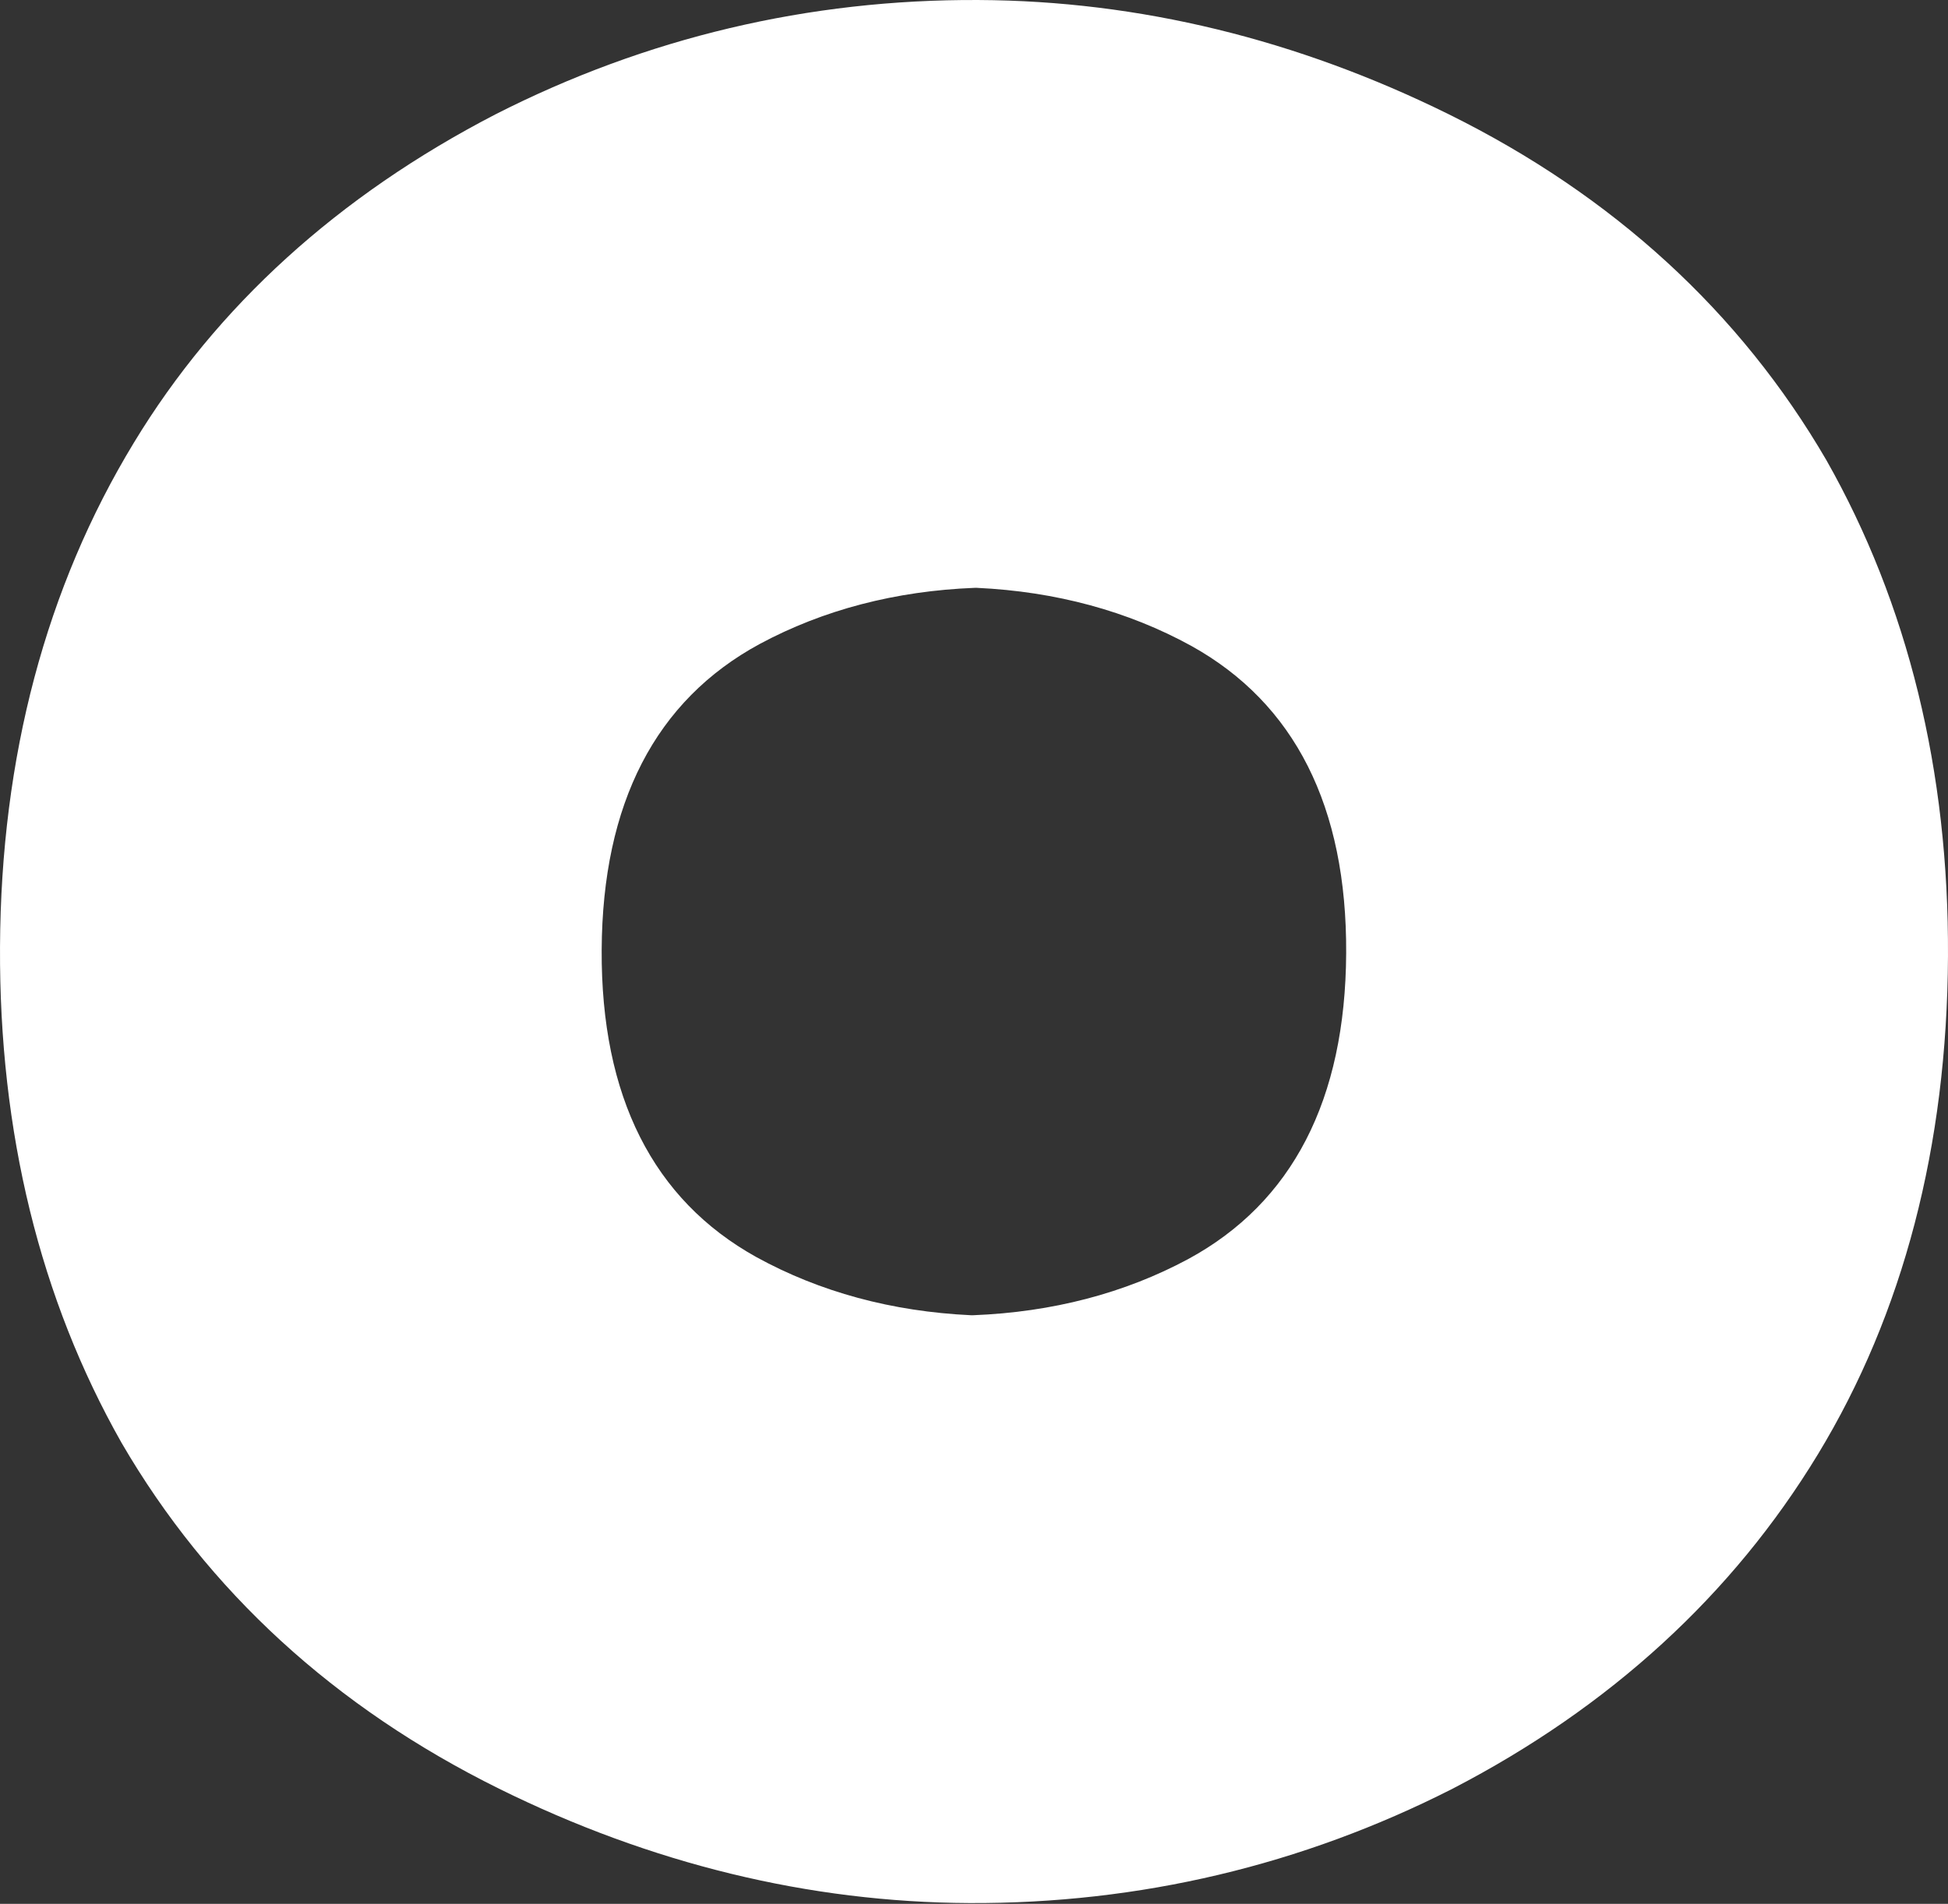 <?xml version="1.0" encoding="UTF-8"?> <svg xmlns="http://www.w3.org/2000/svg" width="356" height="348" viewBox="0 0 356 348" fill="none"><rect x="0" y="0" width="356" height="348" fill="#333333" stroke="none"/> <path d="M177.155 347.853C147.865 347.717 118.963 340.677 91.198 326.948C61.187 312.109 37.994 290.853 22.226 263.747C7.318 237.454 -0.164 206.936 0.003 173.088C0.169 138.374 8.399 107.369 24.471 80.913C39.601 55.947 61.825 35.773 90.532 20.907C118.077 6.881 147.81 -0.16 178.845 0.003C208.108 0.138 237.037 7.179 264.803 20.907C294.786 35.746 318.007 57.003 333.774 84.109C348.682 110.402 356.164 140.919 355.998 174.767C355.832 209.482 347.823 240.135 332.222 265.832C316.622 291.53 294.176 312.082 265.468 326.948C237.952 340.948 208.218 347.988 177.155 347.853ZM178.097 107.45C163.66 108.019 150.47 111.458 138.832 117.713C119.795 128.03 110.096 146.849 109.957 173.63C109.819 200.41 119.351 219.311 138.25 229.791C149.833 236.154 162.995 239.728 177.432 240.405H177.654H177.876C192.313 239.837 205.503 236.398 217.141 230.143C236.178 219.826 245.877 201.006 246.015 174.226C246.154 147.445 236.622 128.571 217.723 118.065C206.14 111.701 192.978 108.127 178.541 107.45H178.319H178.097Z" fill="white"></path> </svg> 